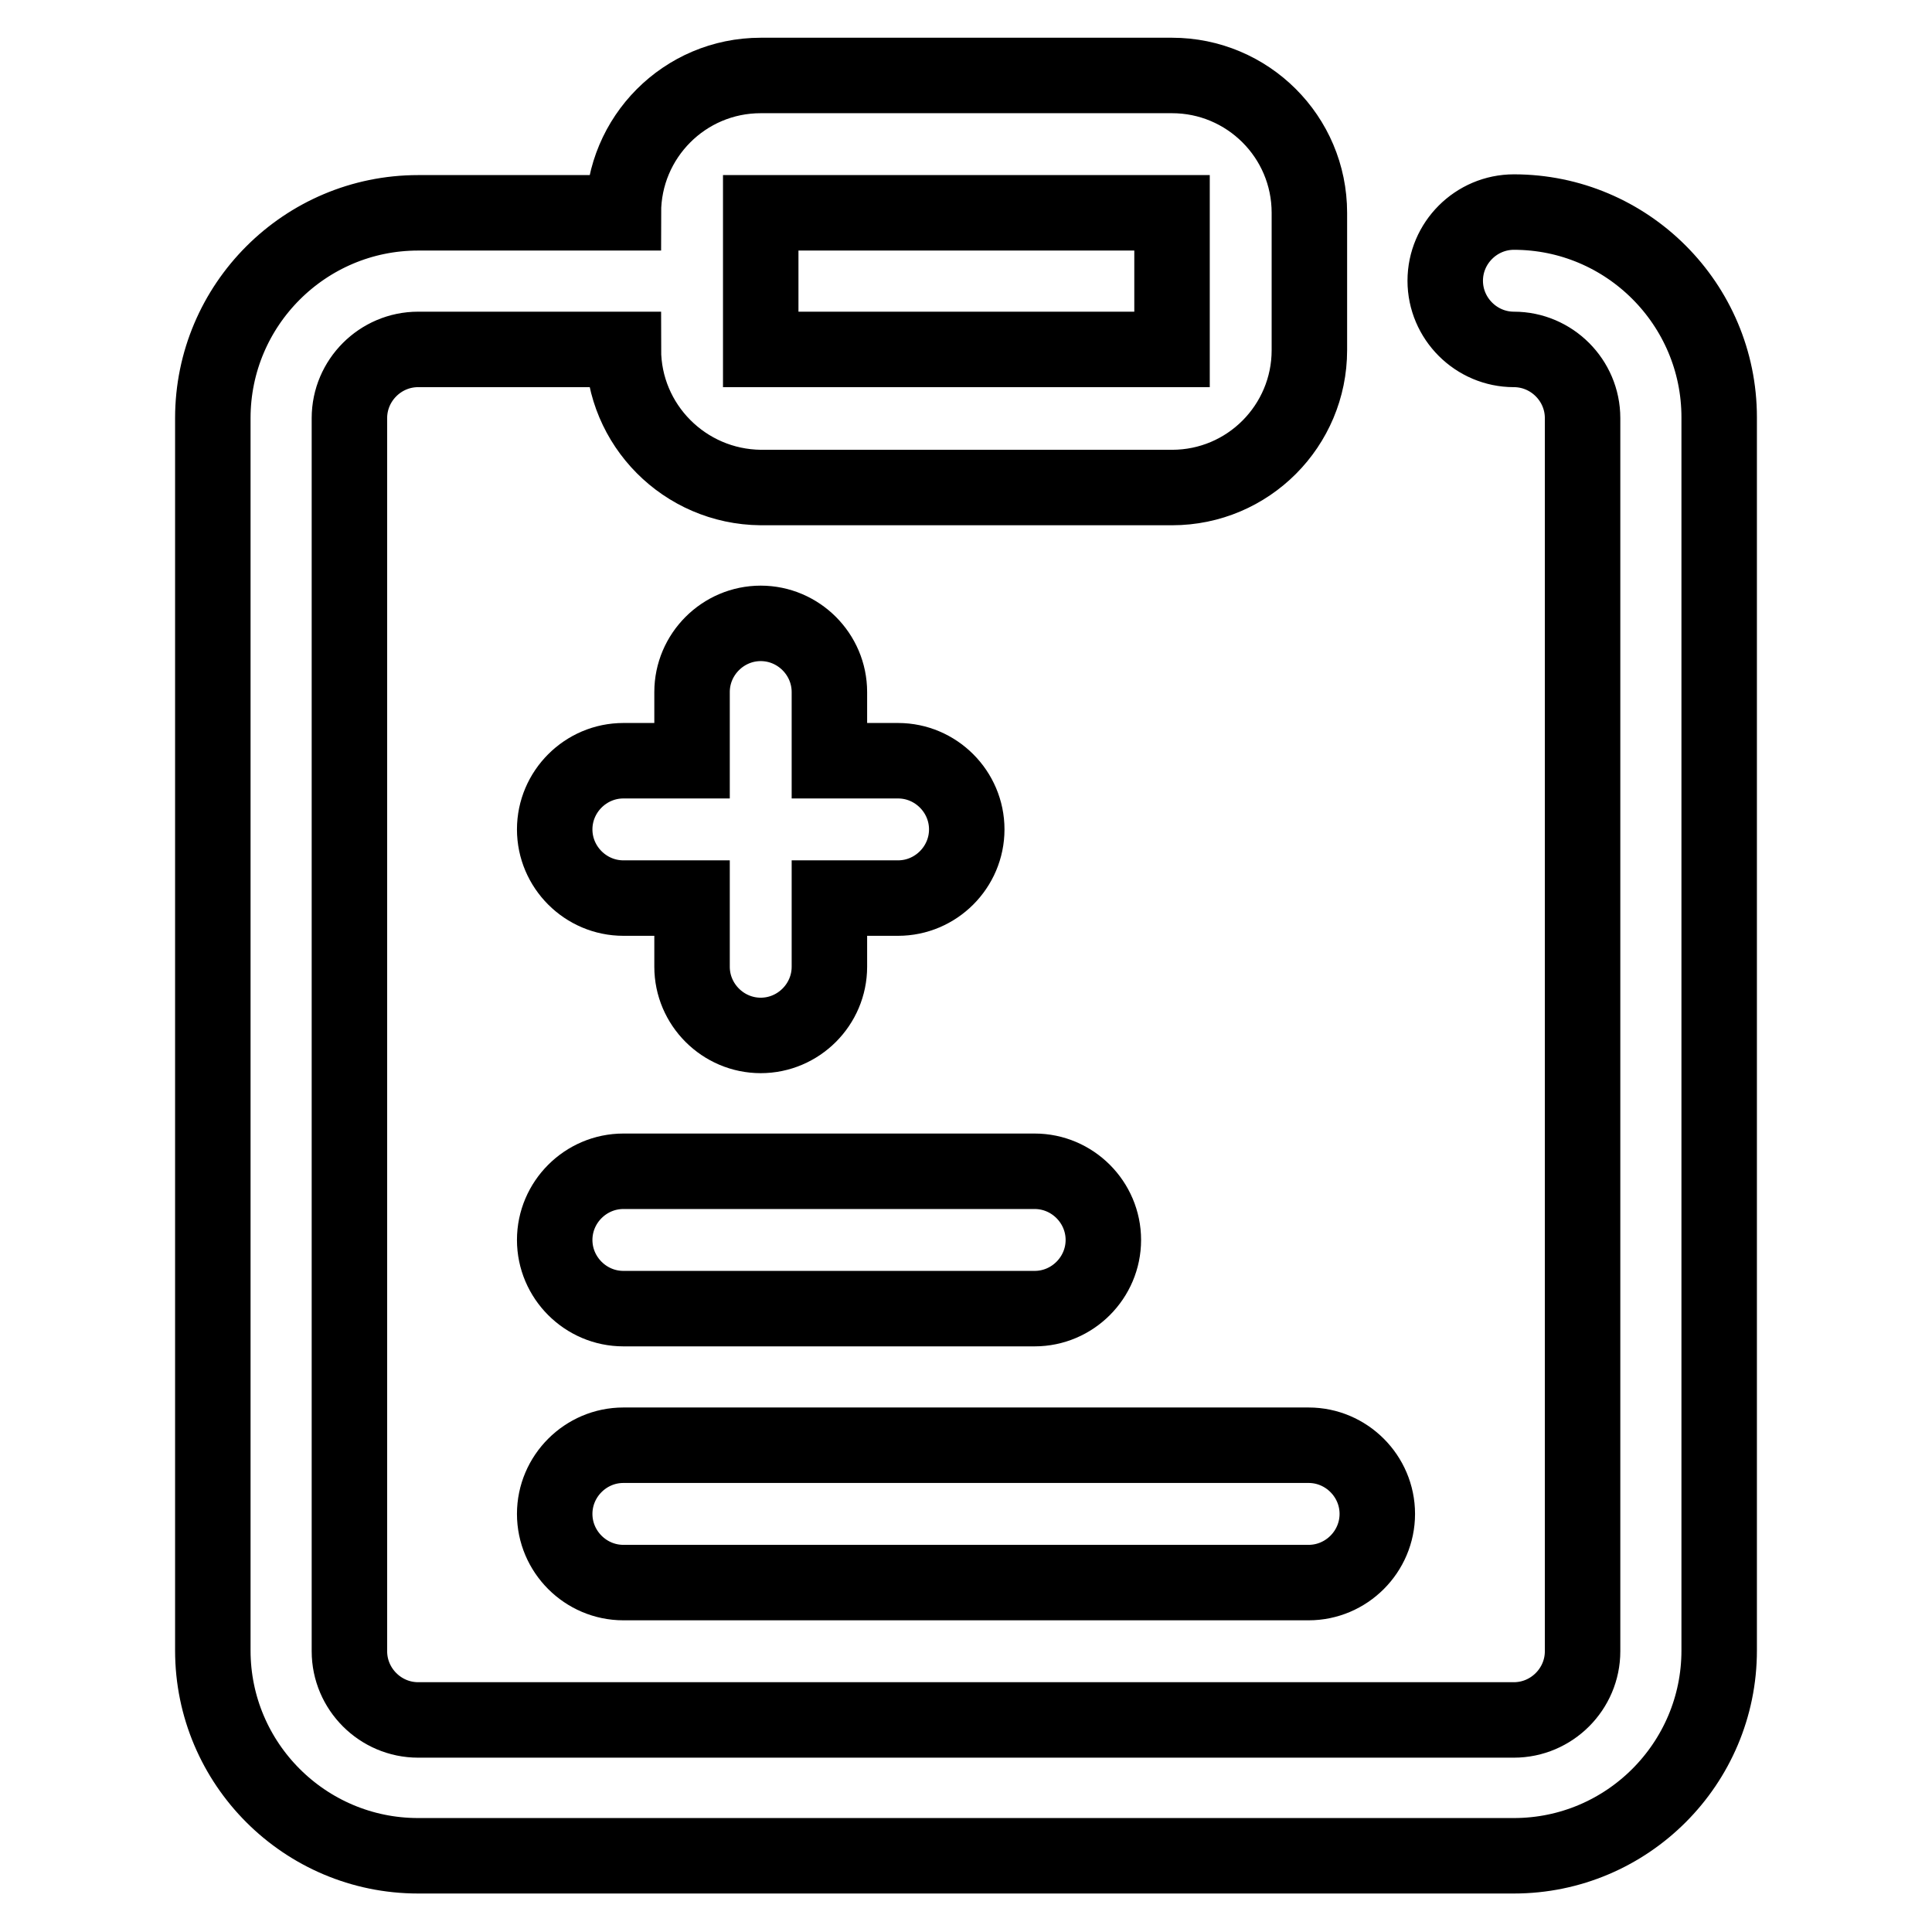 <?xml version="1.0" encoding="utf-8"?>
<!-- Svg Vector Icons : http://www.onlinewebfonts.com/icon -->
<!DOCTYPE svg PUBLIC "-//W3C//DTD SVG 1.1//EN" "http://www.w3.org/Graphics/SVG/1.1/DTD/svg11.dtd">
<svg version="1.1" xmlns="http://www.w3.org/2000/svg" xmlns:xlink="http://www.w3.org/1999/xlink" x="0px" y="0px" viewBox="0 0 256 256" enable-background="new 0 0 256 256" xml:space="preserve">
<g> <path stroke-width="10" fill-opacity="0" stroke="#000000"  d="M91.7,100.8v-9.1c0-5,4.1-9.1,9.1-9.1c5,0,9.1,4.1,9.1,9.1v9.1h9.1c5,0,9.1,4.1,9.1,9.1 c0,5-4.1,9.1-9.1,9.1h-9.1v9.1c0,5-4.1,9.1-9.1,9.1c-5,0-9.1-4.1-9.1-9.1v-9.1h-9.1c-5,0-9.1-4.1-9.1-9.1c0-5,4.1-9.1,9.1-9.1H91.7 z M82.6,46.3H55.4c-5,0-9.1,4.1-9.1,9.1v163.4c0,5,4.1,9.1,9.1,9.1h145.2c5,0,9.1-4.1,9.1-9.1V55.4c0-5-4.1-9.1-9.1-9.1 c-5,0-9.1-4.1-9.1-9.1c0-5,4.1-9.1,9.1-9.1c15,0,27.2,12.2,27.2,27.2v163.4c0,15-12.2,27.2-27.2,27.2H55.4 c-15,0-27.2-12.2-27.2-27.2V55.4c0-15,12.2-27.2,27.2-27.2h27.2c0-10,8.1-18.2,18.2-18.2h54.5c10,0,18.2,8.1,18.2,18.2v18.2 c0,10-8.1,18.2-18.2,18.2h-54.5C90.7,64.5,82.6,56.3,82.6,46.3z M100.8,46.3h54.5V28.2h-54.5V46.3z M82.6,155.2h54.5 c5,0,9.1,4.1,9.1,9.1s-4.1,9.1-9.1,9.1H82.6c-5,0-9.1-4.1-9.1-9.1S77.6,155.2,82.6,155.2z M82.6,191.5h90.8c5,0,9.1,4.1,9.1,9.1 c0,5-4.1,9.1-9.1,9.1H82.6c-5,0-9.1-4.1-9.1-9.1C73.5,195.6,77.6,191.5,82.6,191.5z"/></g>
</svg>
